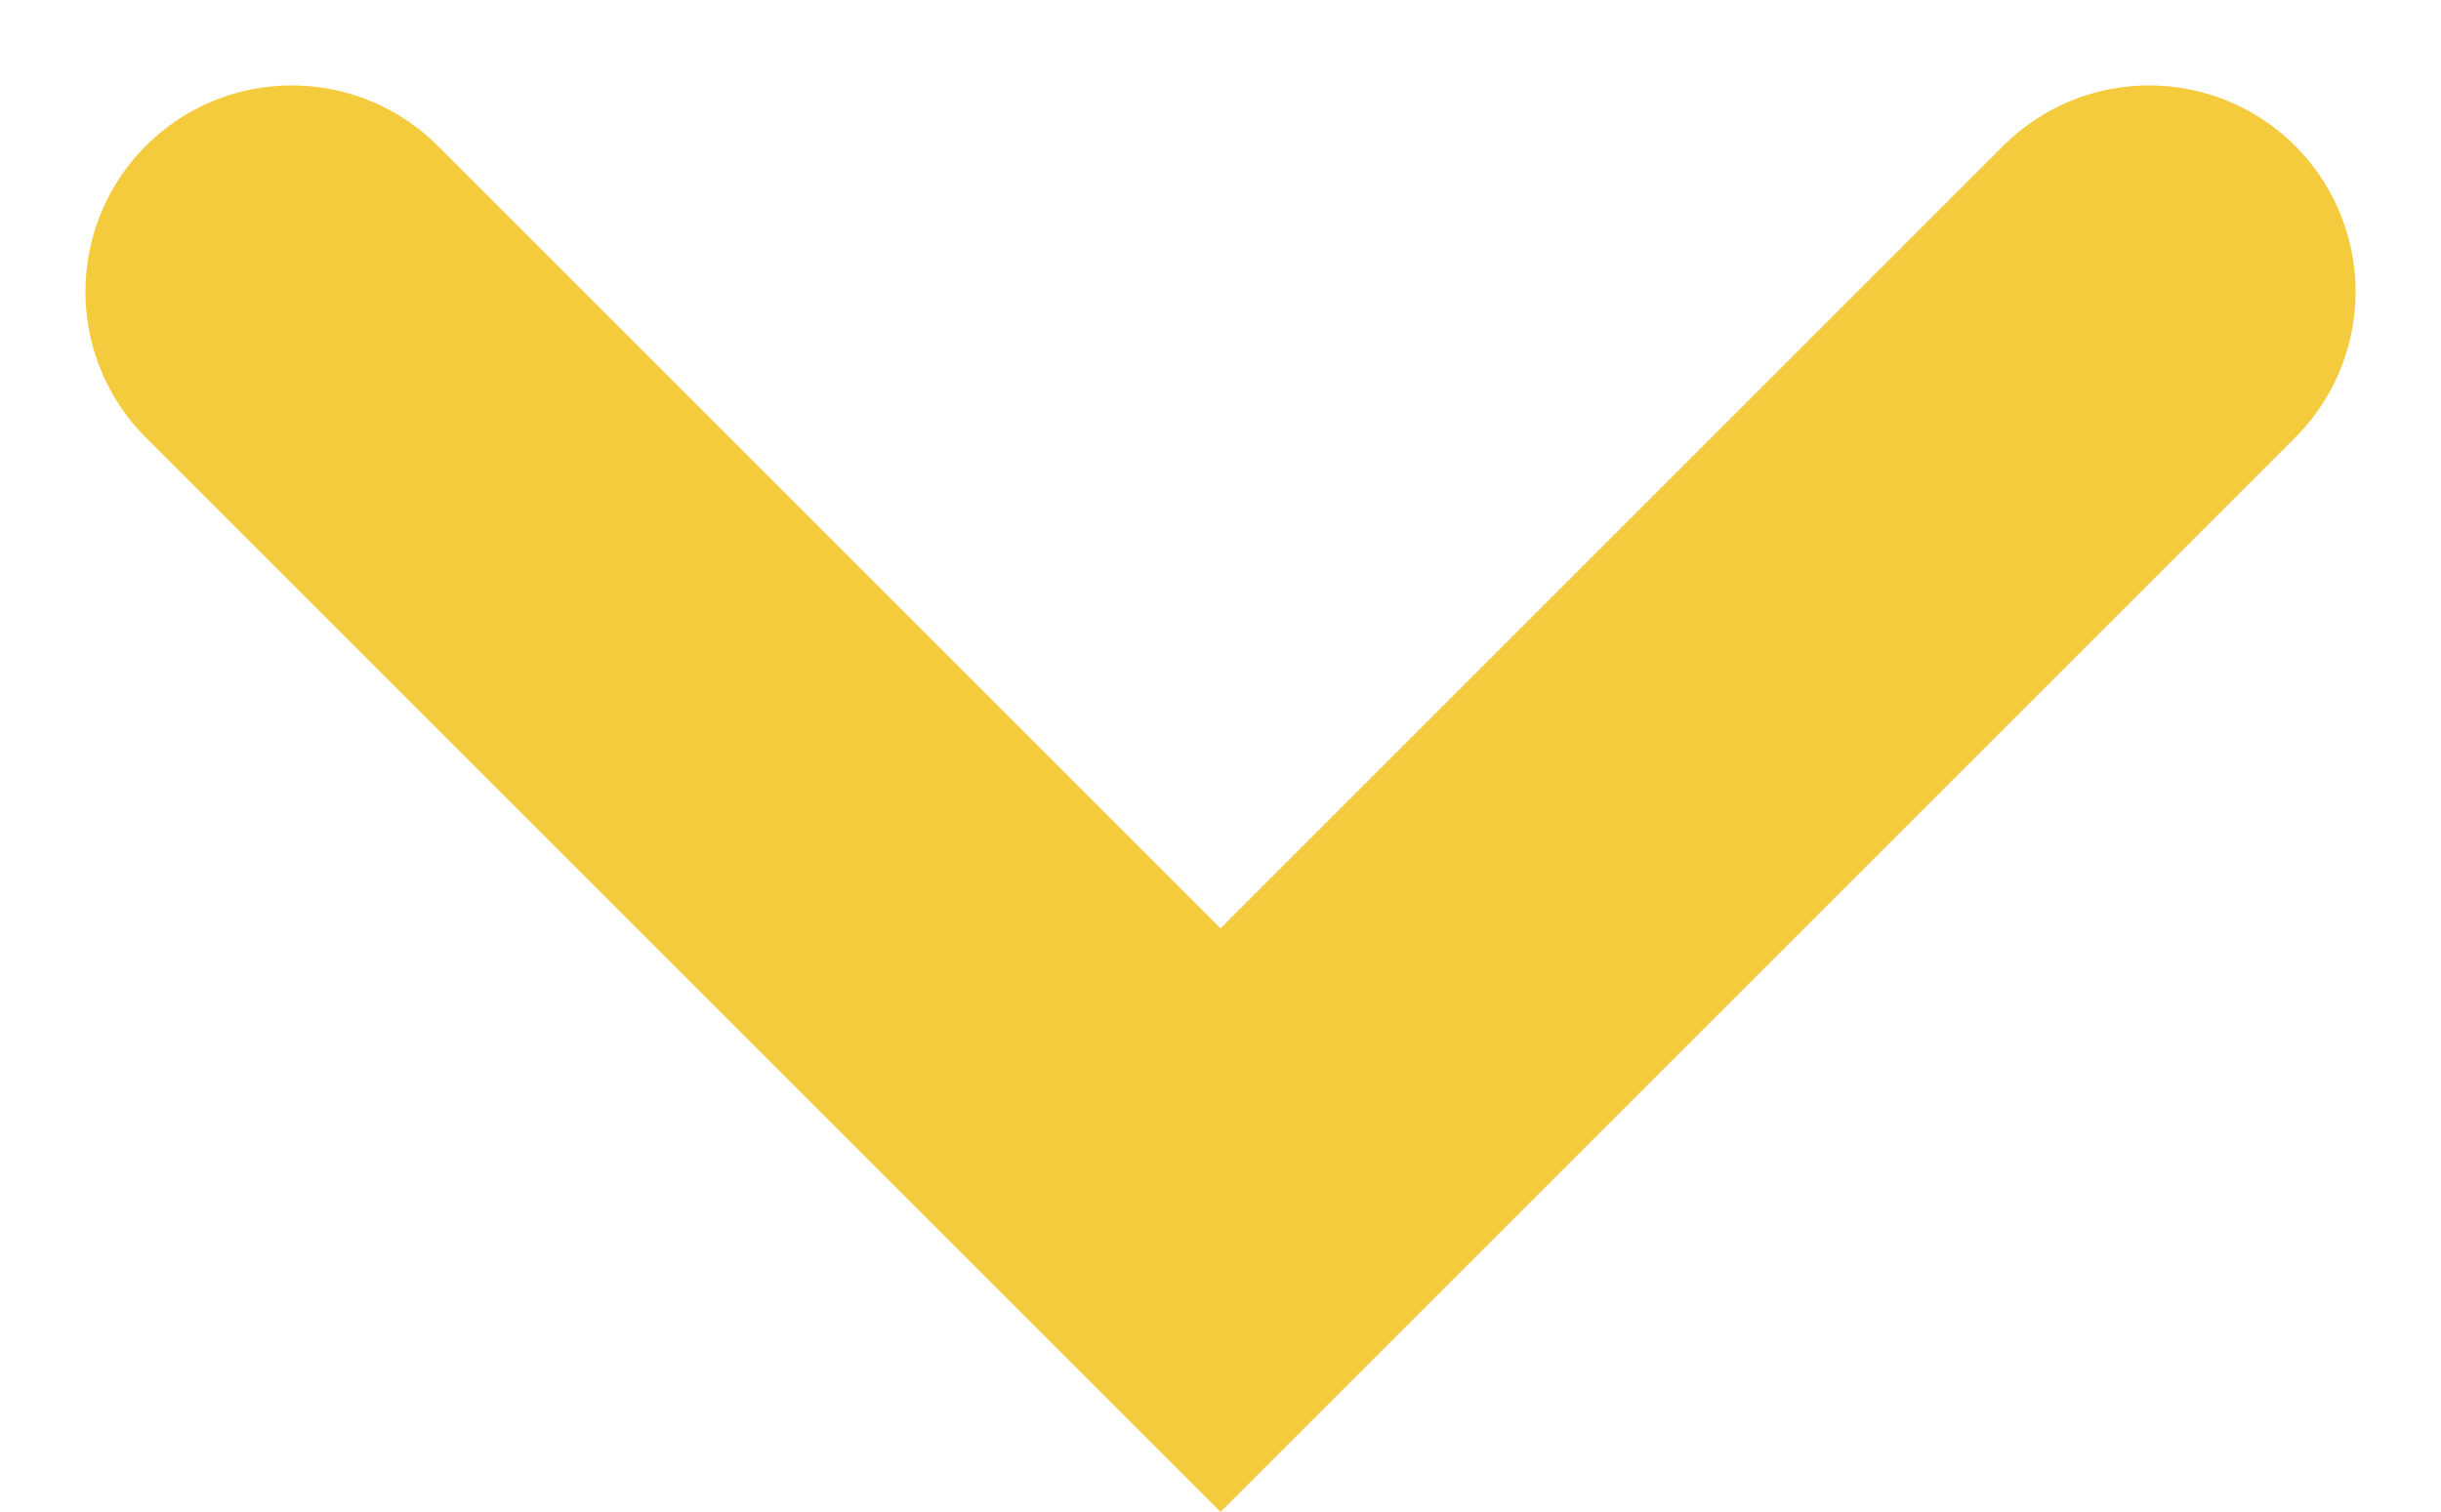 <svg xmlns="http://www.w3.org/2000/svg" width="11.828" height="7.328" viewBox="0 0 11.828 7.328">
  <path id="Path_275" data-name="Path 275" d="M0,0,4.5,4.5,0,9" transform="translate(10.414 1.414) rotate(90)" fill="none" stroke="#f4cb3d" stroke-linecap="round" stroke-width="2"/>
</svg>
